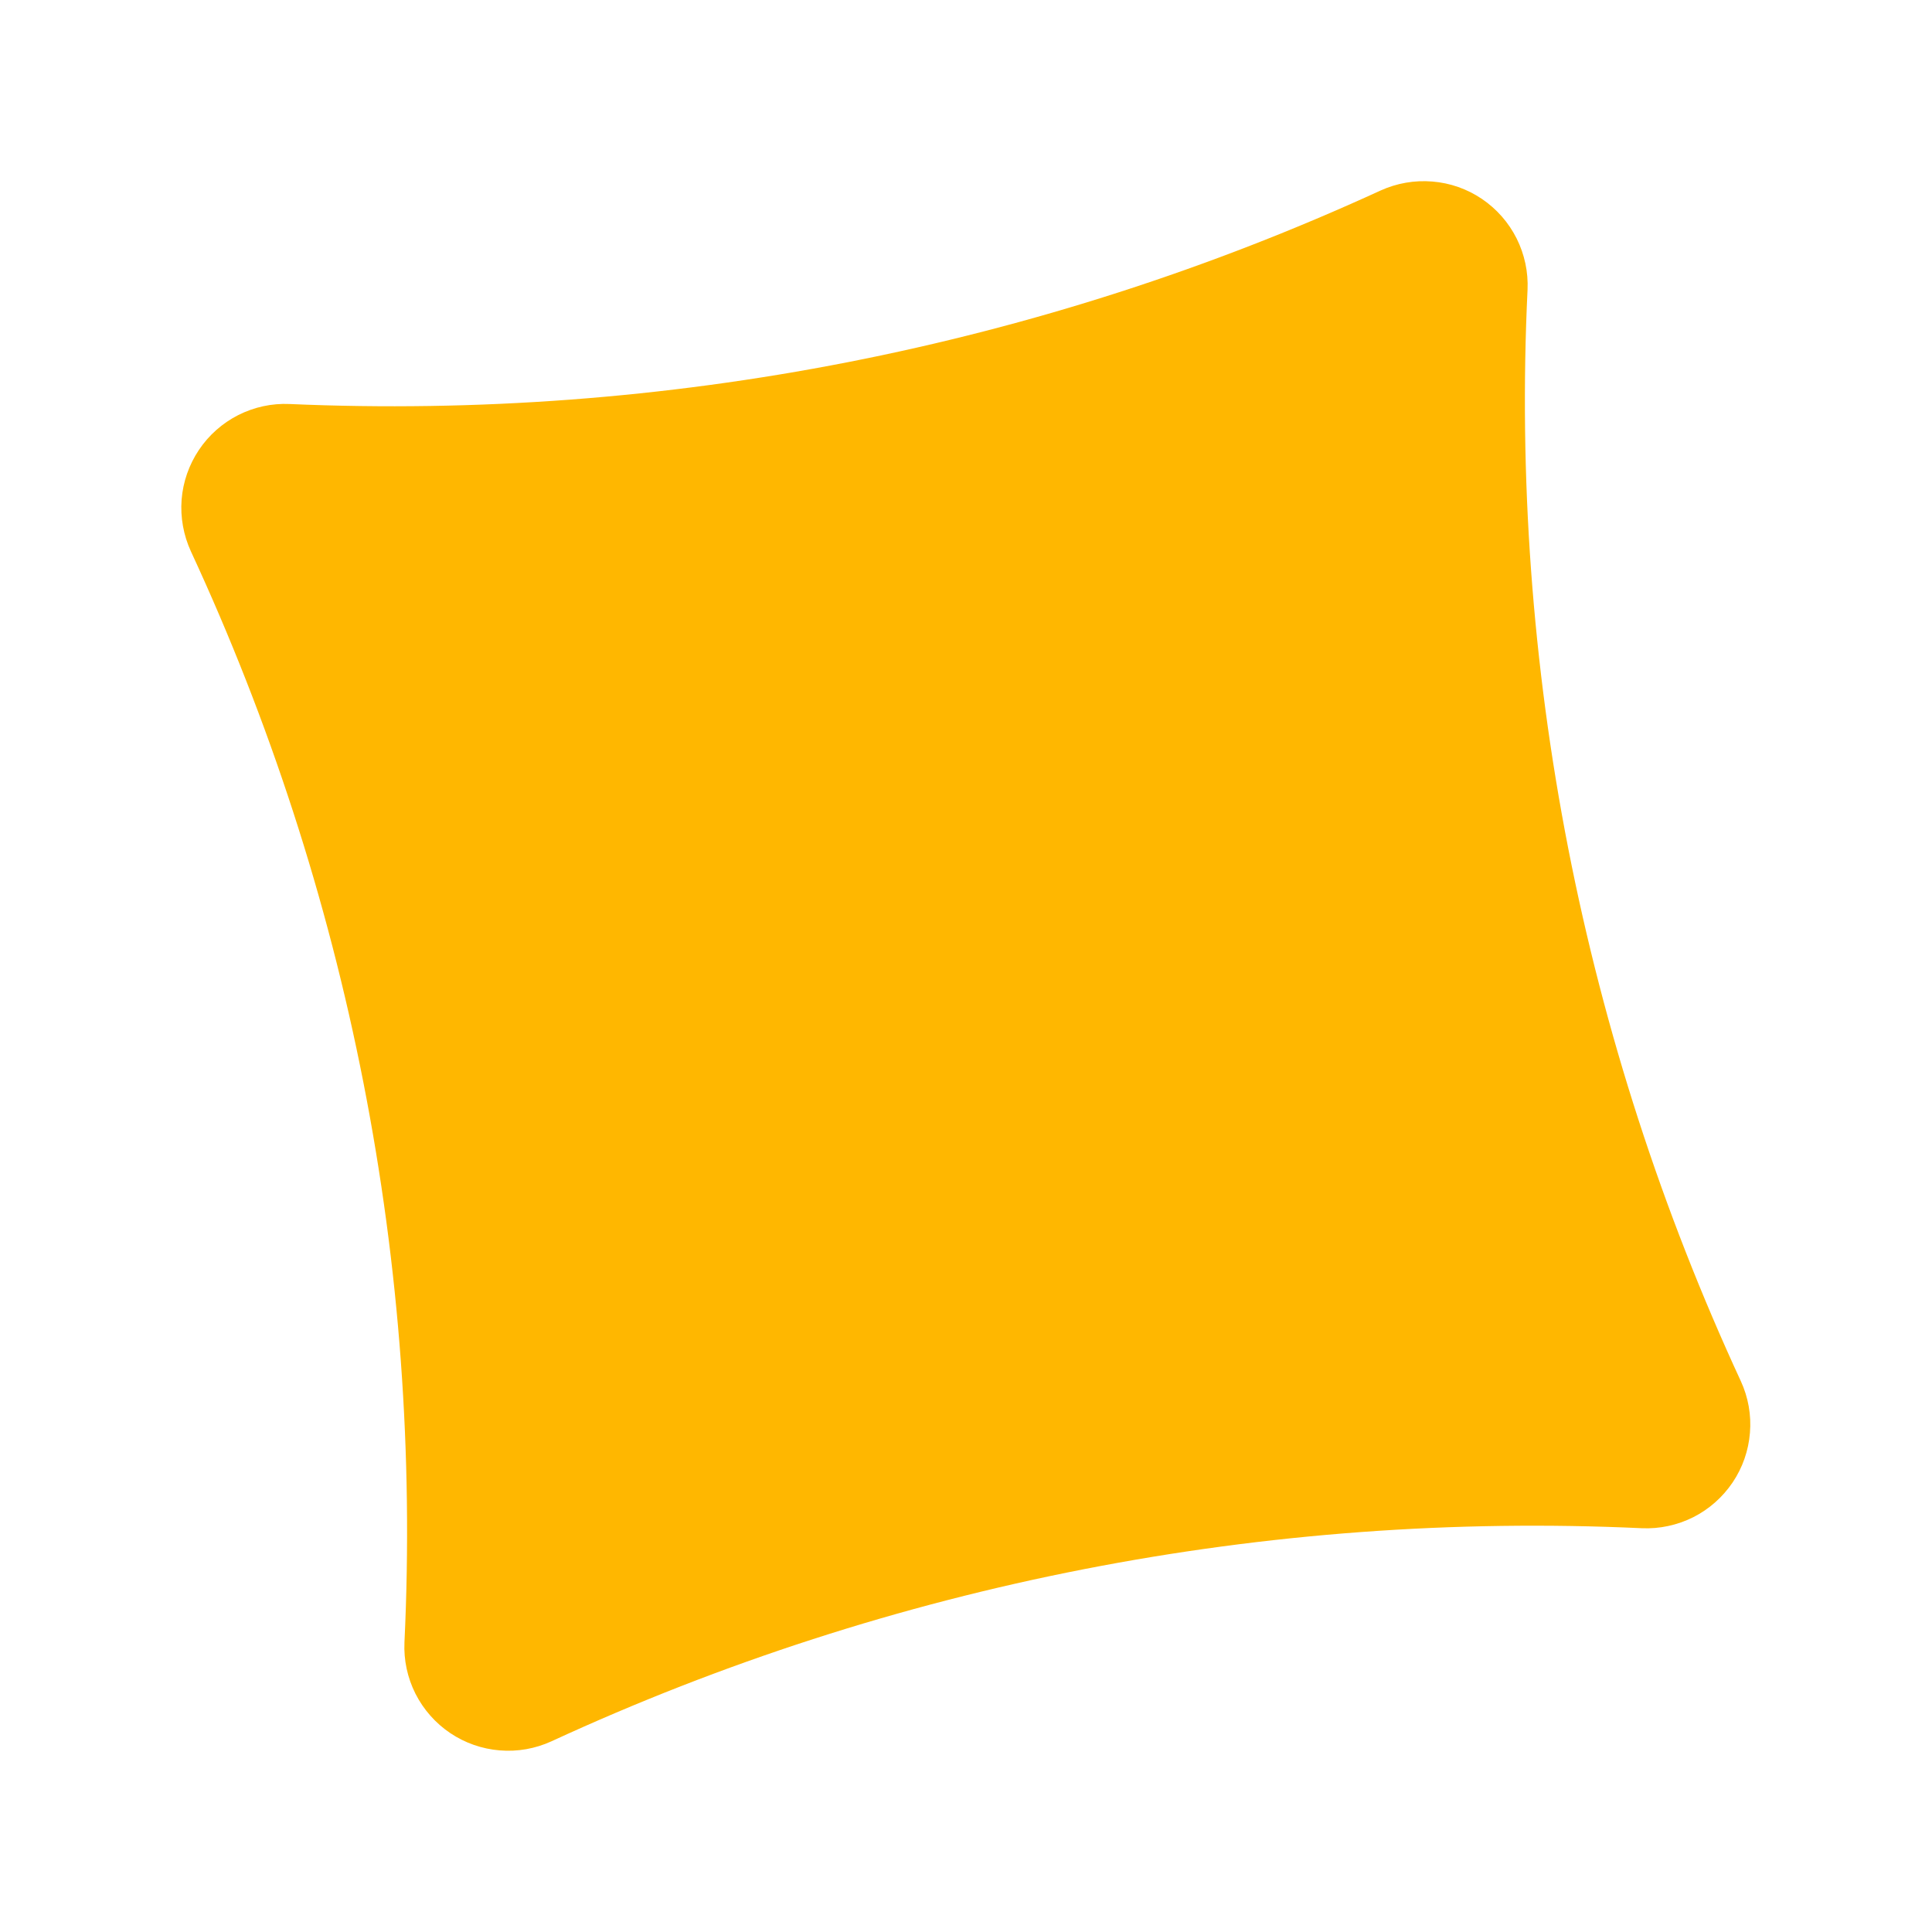 <svg width="26" height="26" viewBox="0 0 26 26" fill="none" xmlns="http://www.w3.org/2000/svg">
<path d="M22.095 20.566C22.334 20.577 22.573 20.525 22.787 20.418C23.001 20.31 23.183 20.148 23.317 19.95C23.451 19.751 23.531 19.521 23.55 19.282C23.57 19.043 23.527 18.803 23.427 18.586C22.368 16.297 21.588 13.889 21.104 11.414C20.621 8.941 20.437 6.418 20.557 3.9C20.568 3.661 20.517 3.423 20.41 3.209C20.302 2.994 20.142 2.812 19.943 2.677C19.745 2.543 19.515 2.462 19.276 2.443C19.037 2.423 18.797 2.465 18.579 2.564C16.289 3.615 13.883 4.39 11.41 4.874C8.937 5.358 6.415 5.547 3.897 5.437C3.658 5.426 3.42 5.478 3.206 5.586C2.992 5.695 2.81 5.856 2.677 6.055C2.543 6.255 2.463 6.485 2.444 6.724C2.426 6.962 2.469 7.202 2.569 7.42C3.626 9.7 4.406 12.099 4.89 14.565C5.377 17.046 5.563 19.576 5.443 22.101C5.432 22.34 5.483 22.578 5.591 22.793C5.699 23.006 5.86 23.189 6.059 23.323C6.258 23.457 6.488 23.537 6.726 23.556C6.965 23.576 7.205 23.533 7.423 23.433C12.013 21.315 17.045 20.332 22.095 20.566Z" fill="#FFB700"/>
</svg>
